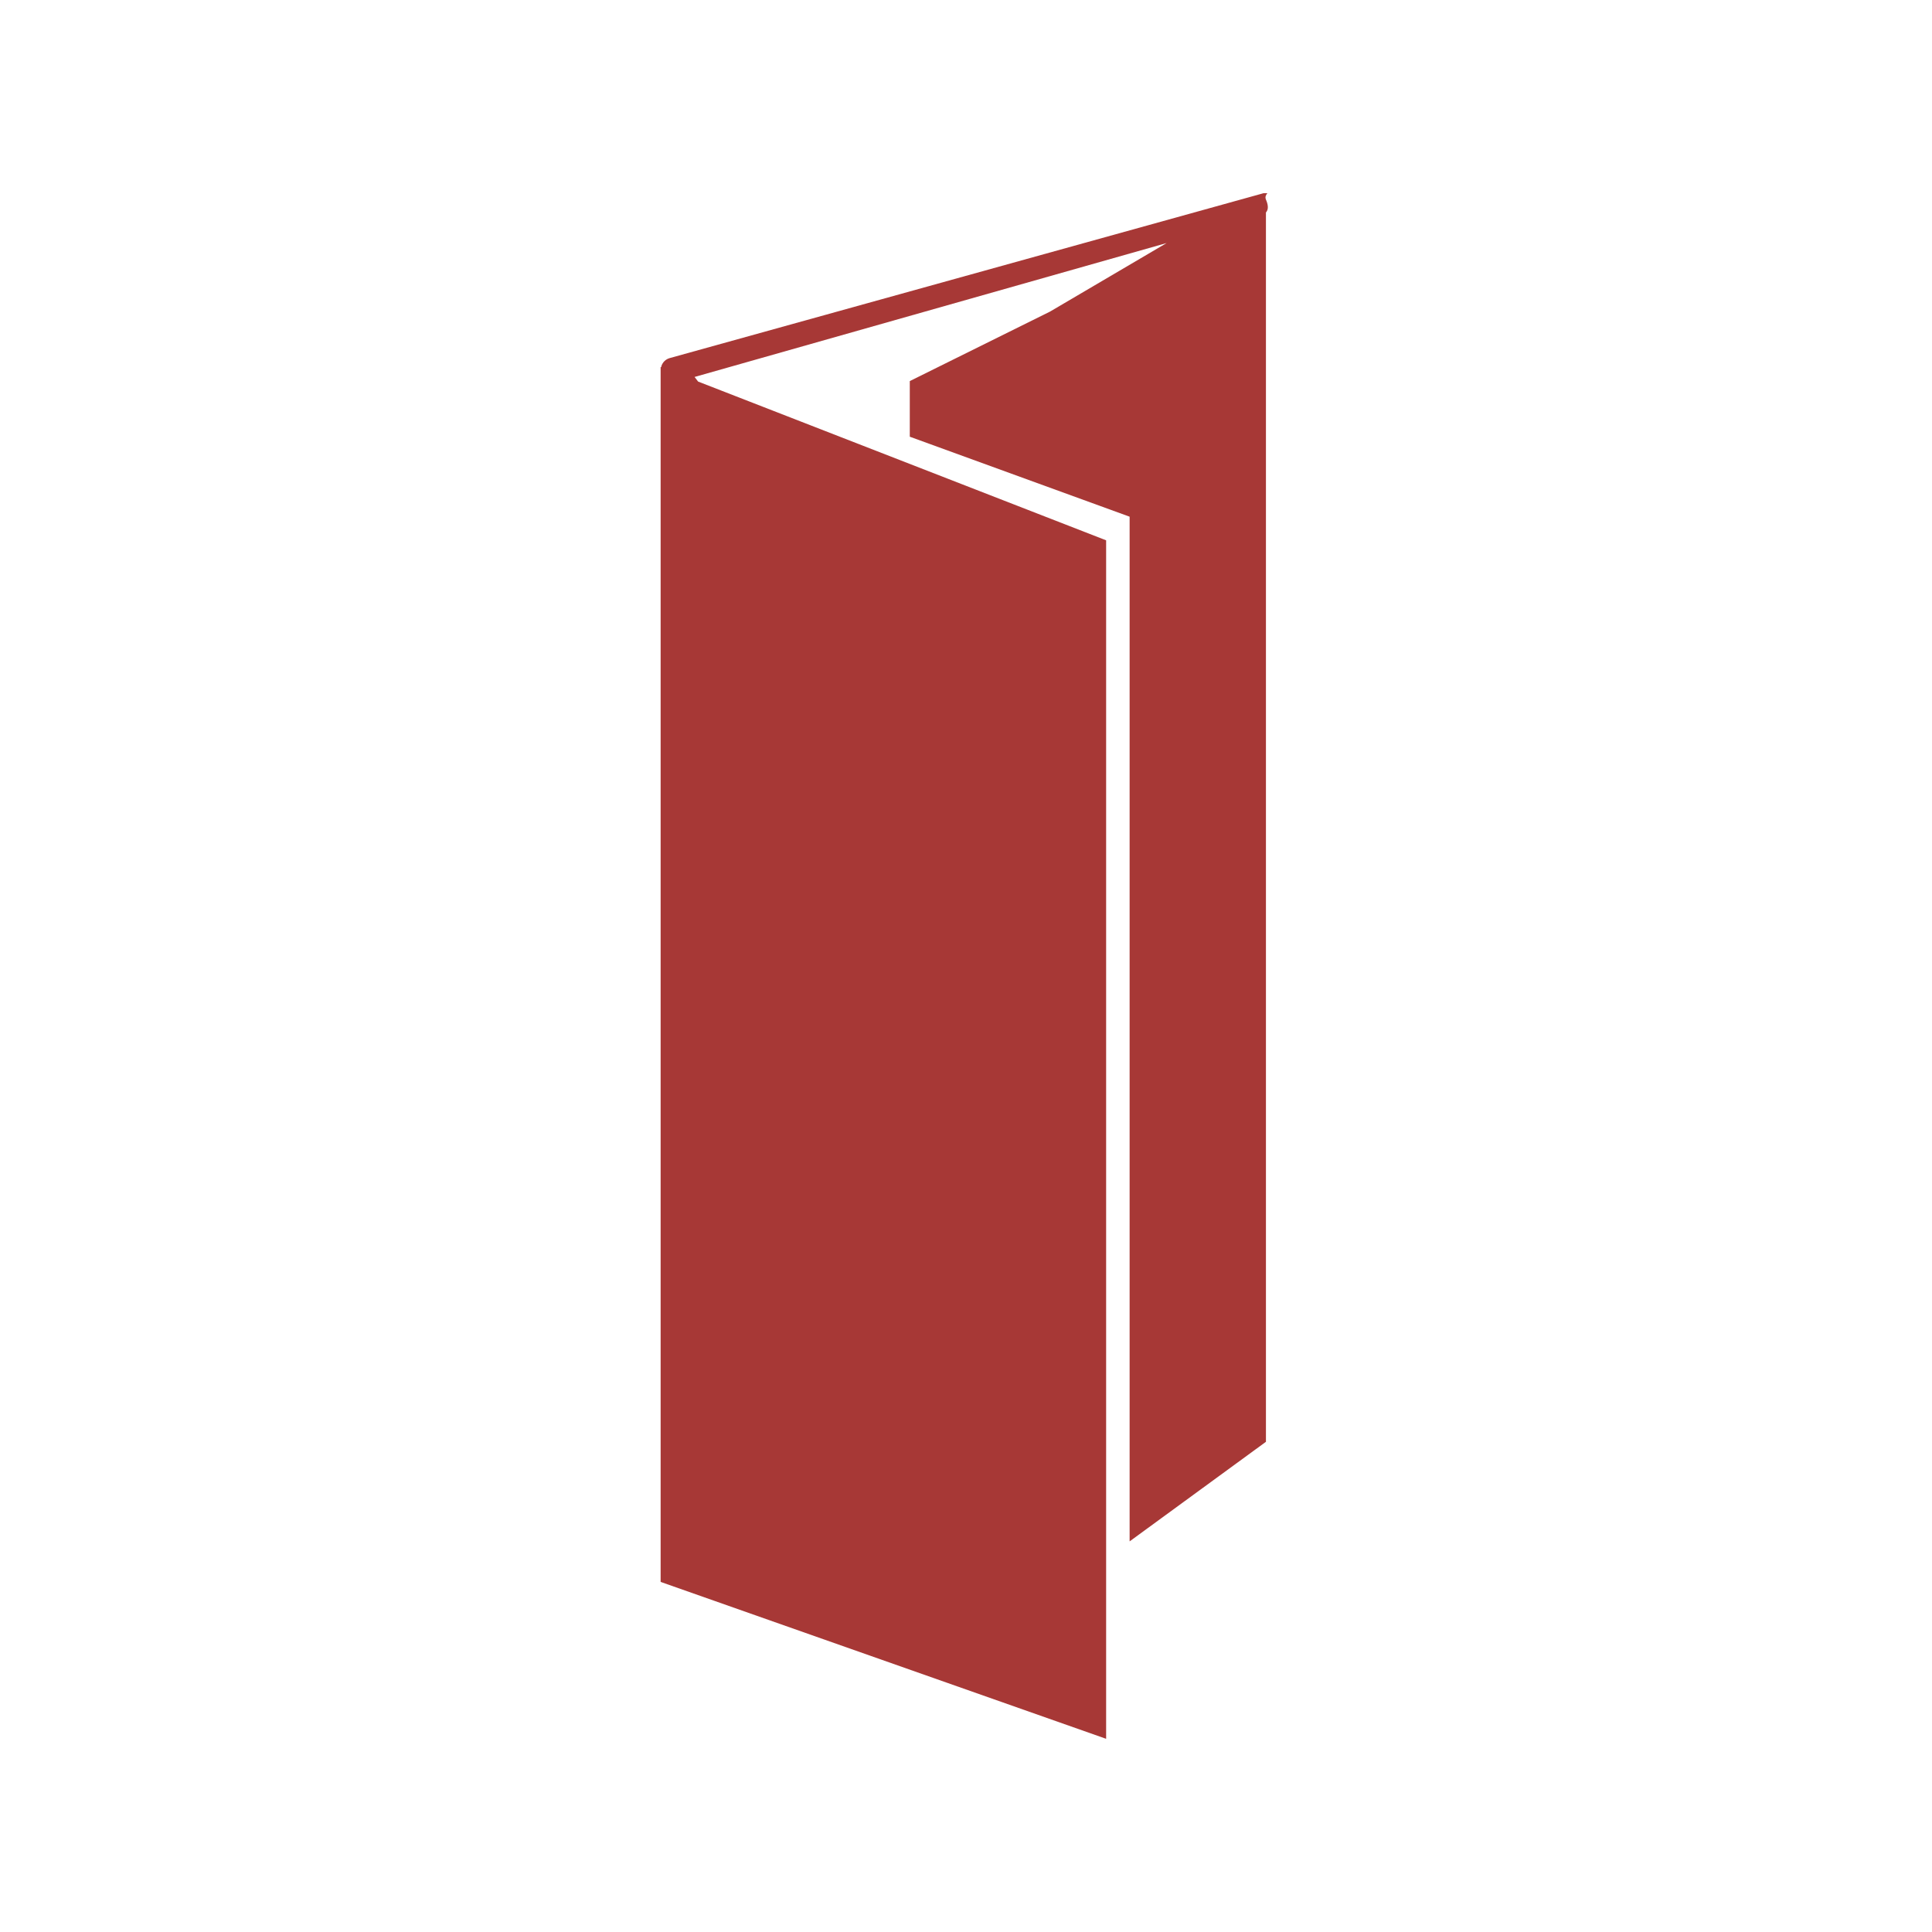 <svg xmlns="http://www.w3.org/2000/svg" xmlns:xlink="http://www.w3.org/1999/xlink" width="500" zoomAndPan="magnify" viewBox="0 0 375 375" height="500" preserveAspectRatio="xMidYMid meet" version="1.0"><defs><clipPath id="cf40d2faa1"><path d="M 128.227 37.5 L 247 37.5 L 247 337.5 L 128.227 337.5 Z M 128.227 37.5 " clip-rule="nonzero"/></clipPath></defs><g clip-path="url(#cf40d2faa1)"><path fill="#a73836" d="M 245.719 37.371 L 129.996 69.504 C 129.219 69.719 128.605 70.309 128.367 71.086 C 128.344 71.16 128.367 71.207 128.344 71.277 L 128.227 71.23 L 128.227 307.047 L 214.699 337.5 L 214.699 104.875 L 135.504 74.062 L 134.816 73.168 L 226.441 47.176 L 203.809 60.48 L 176.59 73.969 L 176.59 84.766 L 219.258 100.289 L 219.258 299.18 L 245.719 279.852 L 245.719 41.246 C 246.312 40.586 246.098 39.617 245.719 38.742 C 245.246 37.633 246.902 37.043 245.719 37.371 Z M 245.719 37.371 " fill-opacity="1" fill-rule="nonzero"/></g></svg>